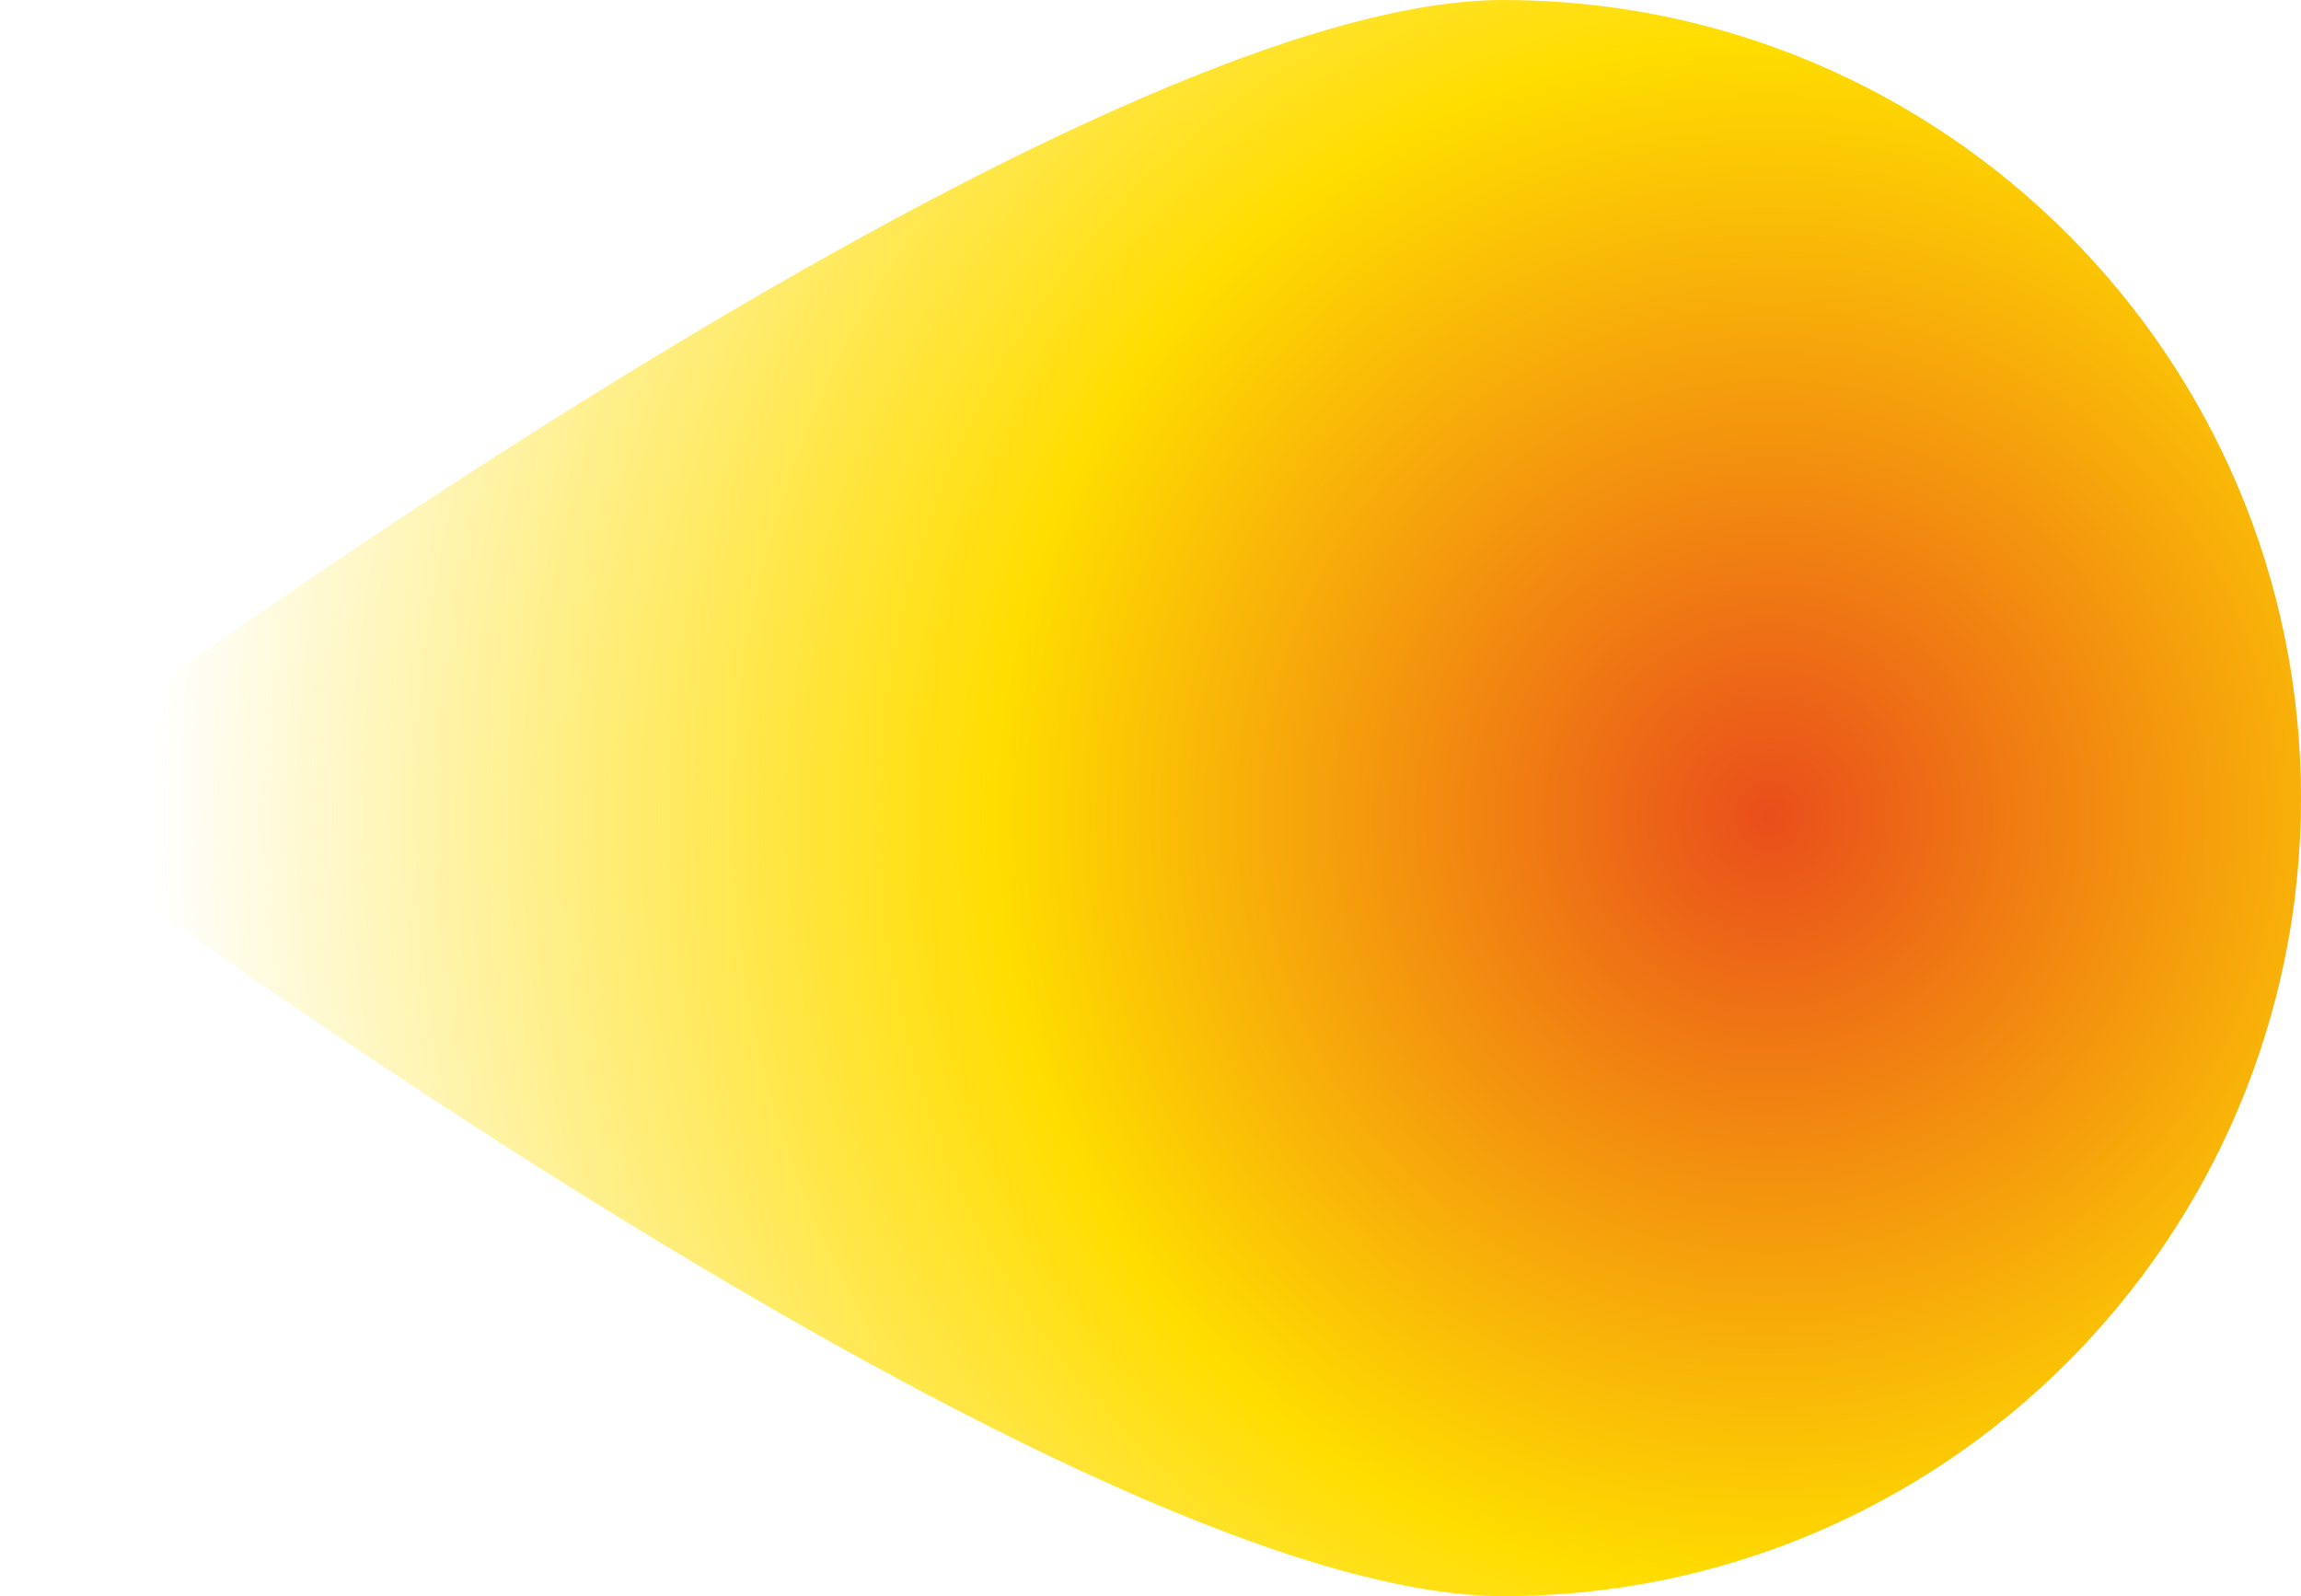 <?xml version="1.0" encoding="utf-8"?>
<!-- Generator: Adobe Illustrator 17.0.0, SVG Export Plug-In . SVG Version: 6.00 Build 0)  -->
<!DOCTYPE svg PUBLIC "-//W3C//DTD SVG 1.1//EN" "http://www.w3.org/Graphics/SVG/1.1/DTD/svg11.dtd">
<svg version="1.1" id="Ebene_1" xmlns="http://www.w3.org/2000/svg" xmlns:xlink="http://www.w3.org/1999/xlink" x="0px" y="0px"
	 width="32.079px" height="22.252px" viewBox="0 0 32.079 22.252" enable-background="new 0 0 32.079 22.252" xml:space="preserve">
<radialGradient id="SVGID_1_" cx="24.665" cy="11.376" r="24.797" gradientUnits="userSpaceOnUse">
	<stop  offset="0" style="stop-color:#E94E1B"/>
	<stop  offset="0.435" style="stop-color:#FFDD00"/>
	<stop  offset="0.909" style="stop-color:#FFDD00;stop-opacity:0"/>
</radialGradient>
<path fill="url(#SVGID_1_)" d="M32.079,11.126c0,6.145-4.981,11.126-11.126,11.126S0,11.126,0,11.126S14.809,0,20.954,0
	S32.079,4.981,32.079,11.126z"/>
</svg>
